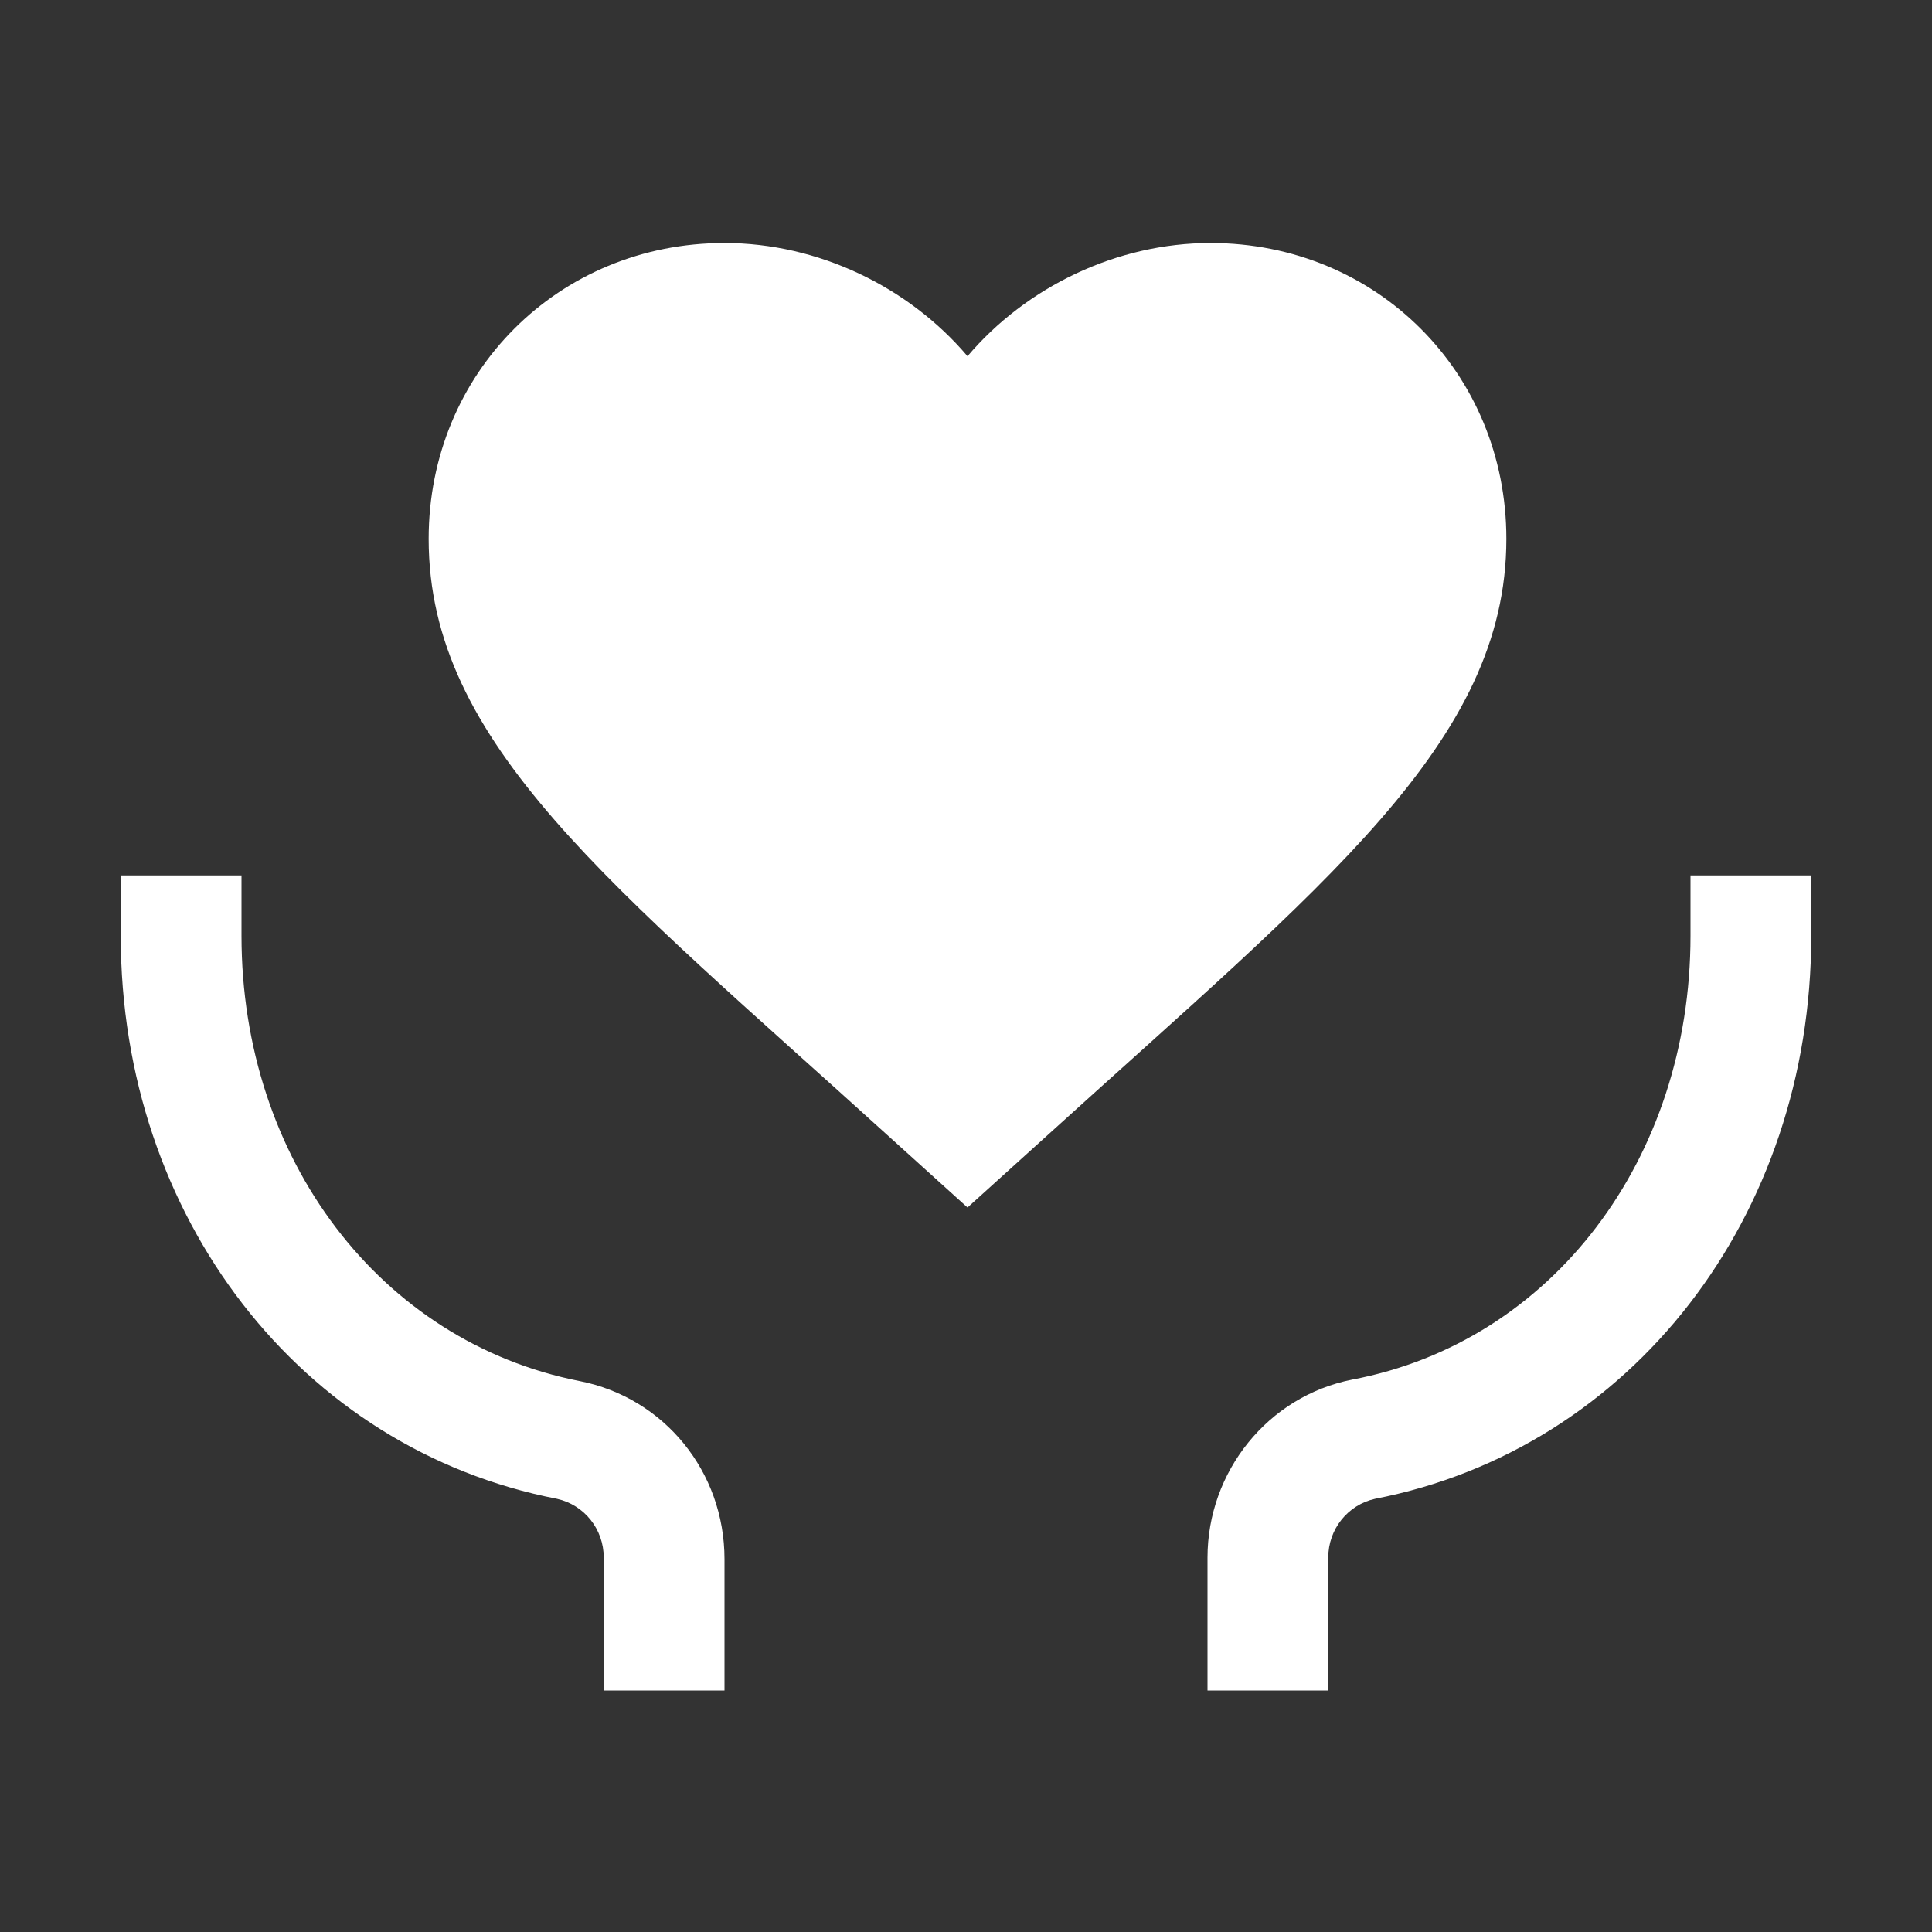 <?xml version="1.0" standalone="no"?><!DOCTYPE svg PUBLIC "-//W3C//DTD SVG 1.1//EN" "http://www.w3.org/Graphics/SVG/1.1/DTD/svg11.dtd"><svg t="1684291750087" class="icon" viewBox="0 0 1024 1024" version="1.1" xmlns="http://www.w3.org/2000/svg" p-id="3569" xmlns:xlink="http://www.w3.org/1999/xlink" width="200" height="200"><rect x="0" y="0" width="1024" height="1024" fill="#333333" stroke="none"/><path d="M384 896h-64v-70.4c0-15.2-10.4-28-24.8-31.2C159.2 768 64 644.8 64 496v-32h64v32c0 118.4 73.6 215.2 179.2 236 44.8 8.8 76.8 48 76.8 94.4v69.6zM704 896h-64v-70.4c0-45.6 32-85.6 76.8-94.4C822.4 711.2 896 614.4 896 496v-32h64v32c0 148.8-95.2 272-231.2 298.4-14.4 3.2-24.8 16-24.8 31.2v70.4zM512.8 640l-41.6-37.6c-147.2-133.6-244-208-244-316.8 0-88 68.8-156.8 156.8-156.8 49.6 0 97.6 23.2 128.8 60C544 152 592 128.8 641.6 128.8c88 0 156.8 68.8 156.8 156.8 0 108-96.8 183.2-244 316.8L512.8 640z" p-id="3570" fill="#ffffff"></path></svg>